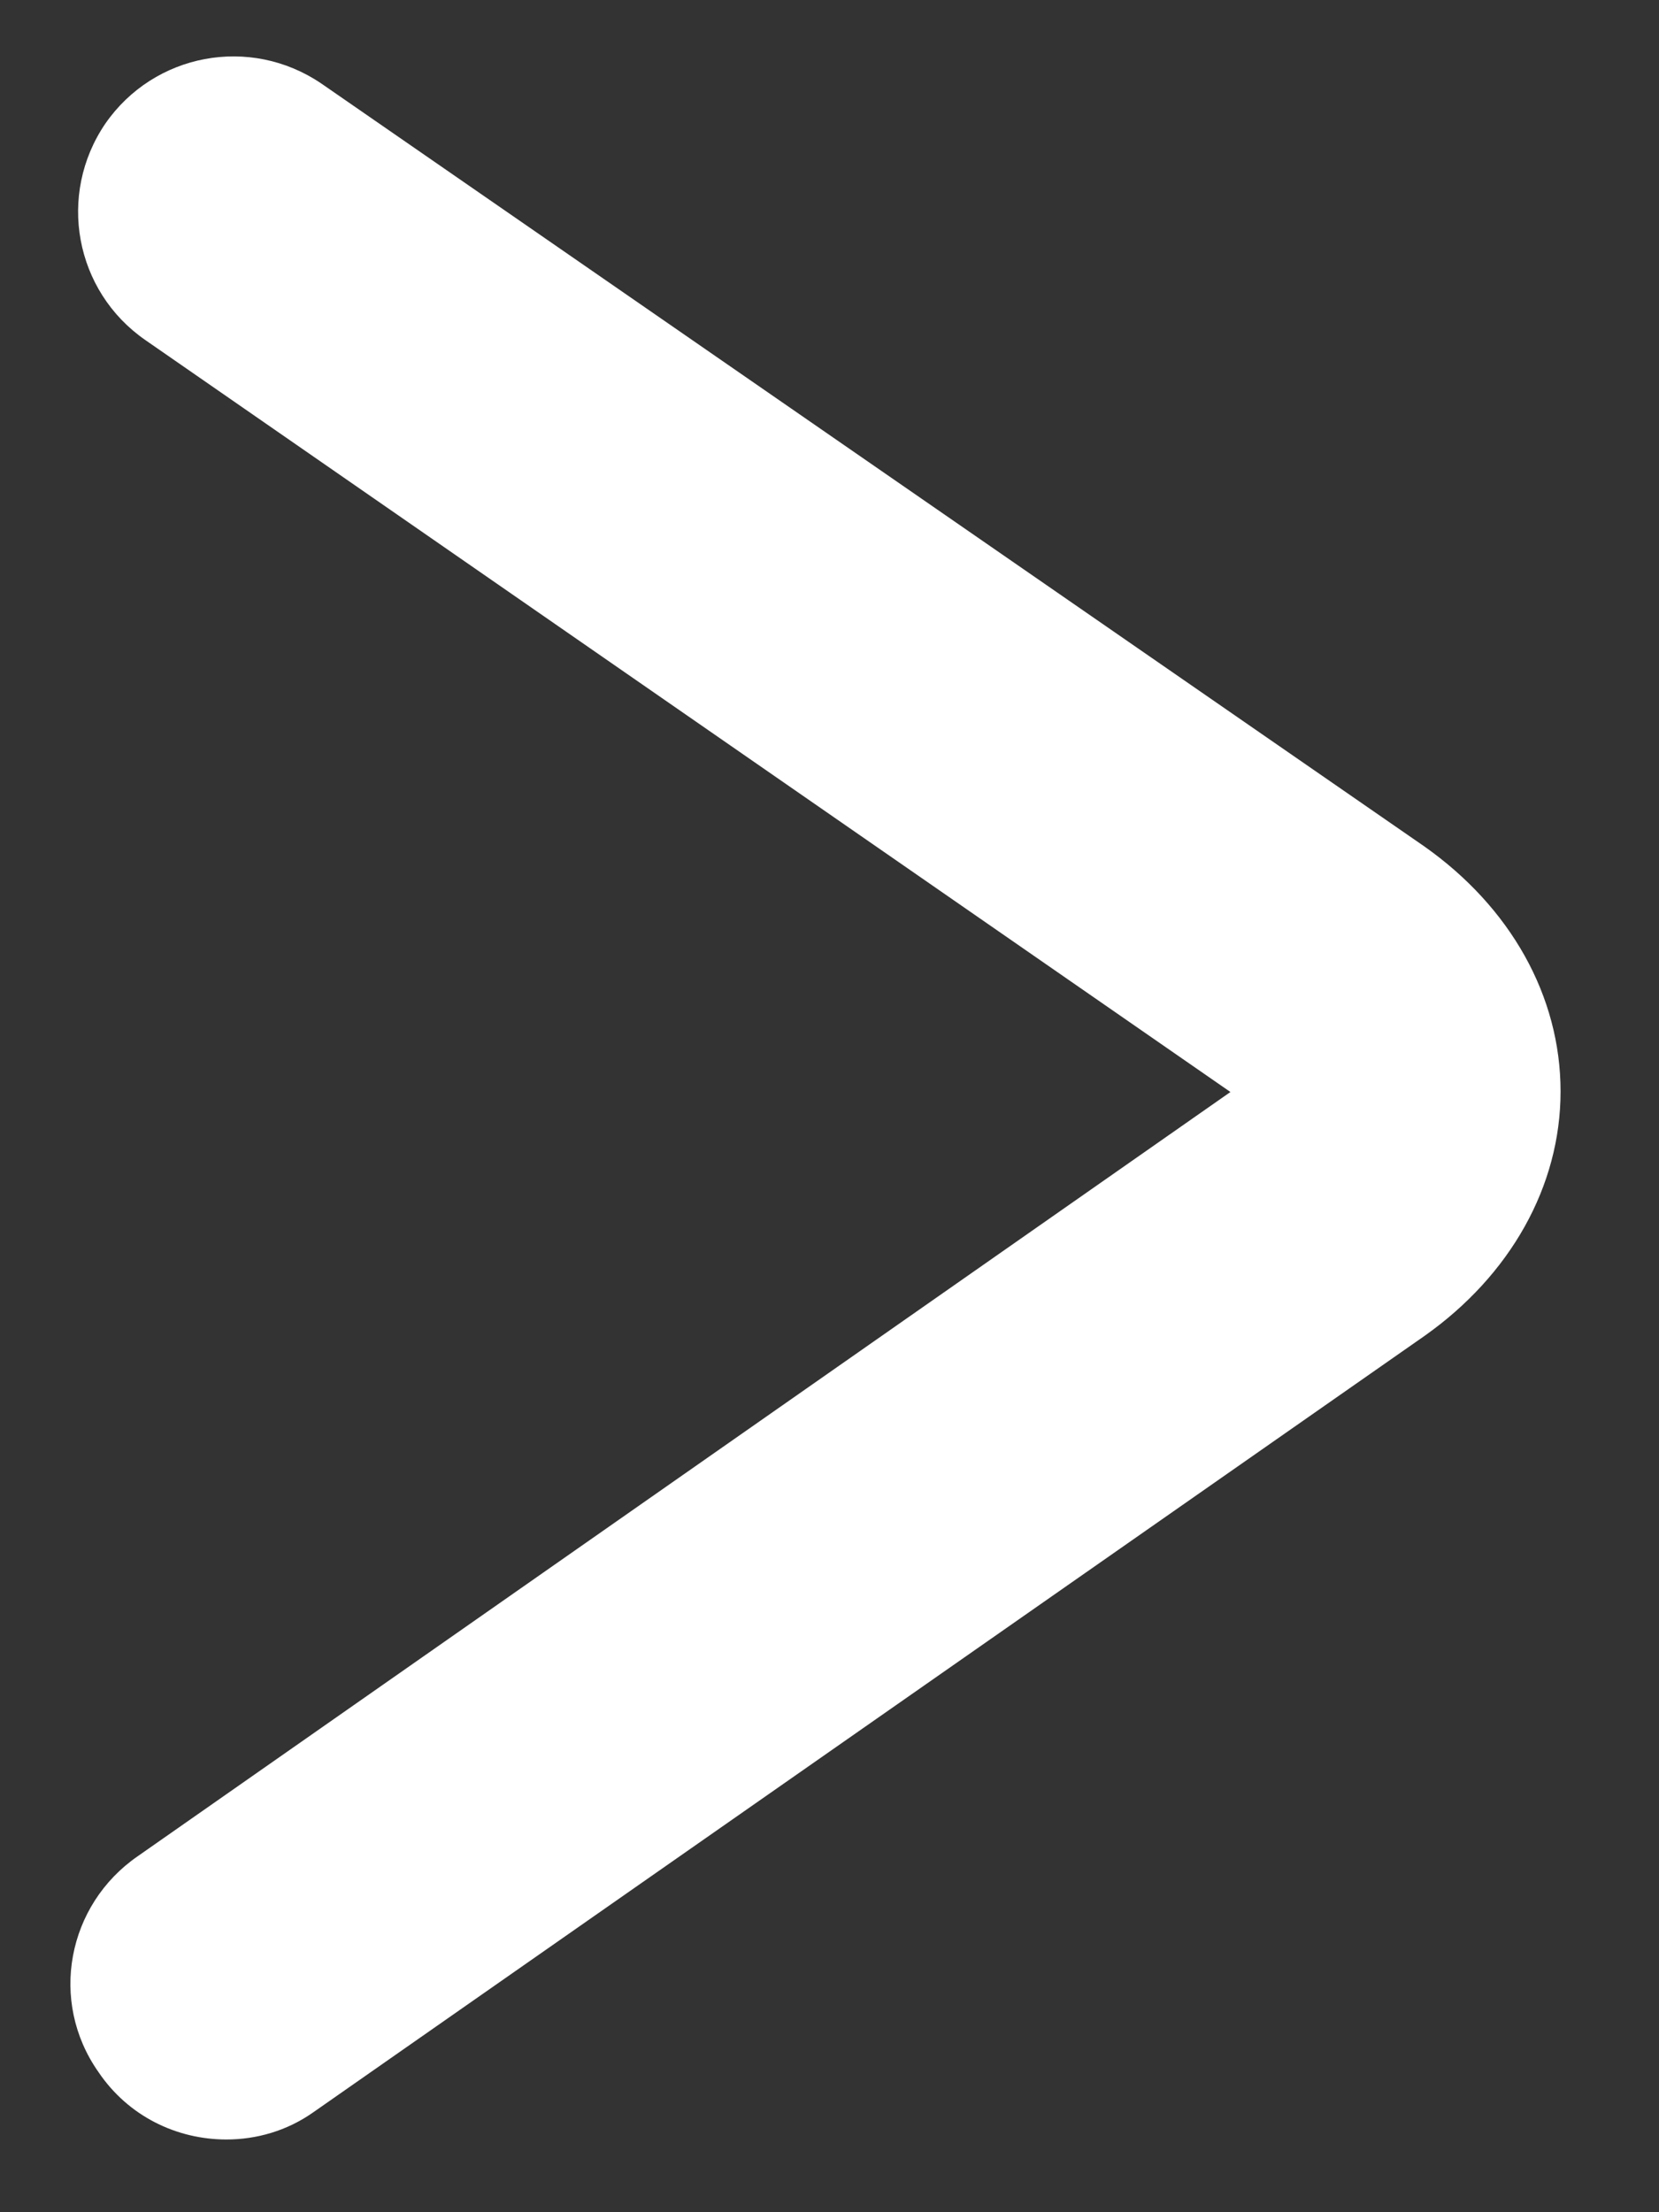 <?xml version="1.0" encoding="utf-8"?>
<!-- Generator: Adobe Illustrator 14.0.0, SVG Export Plug-In . SVG Version: 6.00 Build 43363)  -->
<!DOCTYPE svg PUBLIC "-//W3C//DTD SVG 1.1//EN" "http://www.w3.org/Graphics/SVG/1.1/DTD/svg11.dtd">
<svg version="1.1" id="Layer_1" xmlns="http://www.w3.org/2000/svg" xmlns:xlink="http://www.w3.org/1999/xlink" x="0px" y="0px"
	 width="6px" height="8px" viewBox="407.945 298.64 6 8" enable-background="new 407.945 298.64 6 8" xml:space="preserve">
<rect x="407.945" y="298.64" width="6" height="8" fill="#333333" stroke="none"/>
<g>
	<g>
		<g>
			<g>
				<g>
					<path fill="#FFFFFF" d="M408.764,306.377c-0.18,0-0.355-0.084-0.463-0.244c-0.18-0.256-0.113-0.605,0.143-0.781l3.951-2.763
						l-3.924-2.719c-0.256-0.177-0.32-0.526-0.145-0.783c0.176-0.254,0.523-0.32,0.781-0.145l3.988,2.758
						c0.314,0.221,0.494,0.543,0.494,0.887c0,0.343-0.182,0.665-0.492,0.884l-4.018,2.807
						C408.983,306.346,408.872,306.377,408.764,306.377z"/>
				</g>
			</g>
		</g>
	</g>
</g>
</svg>
